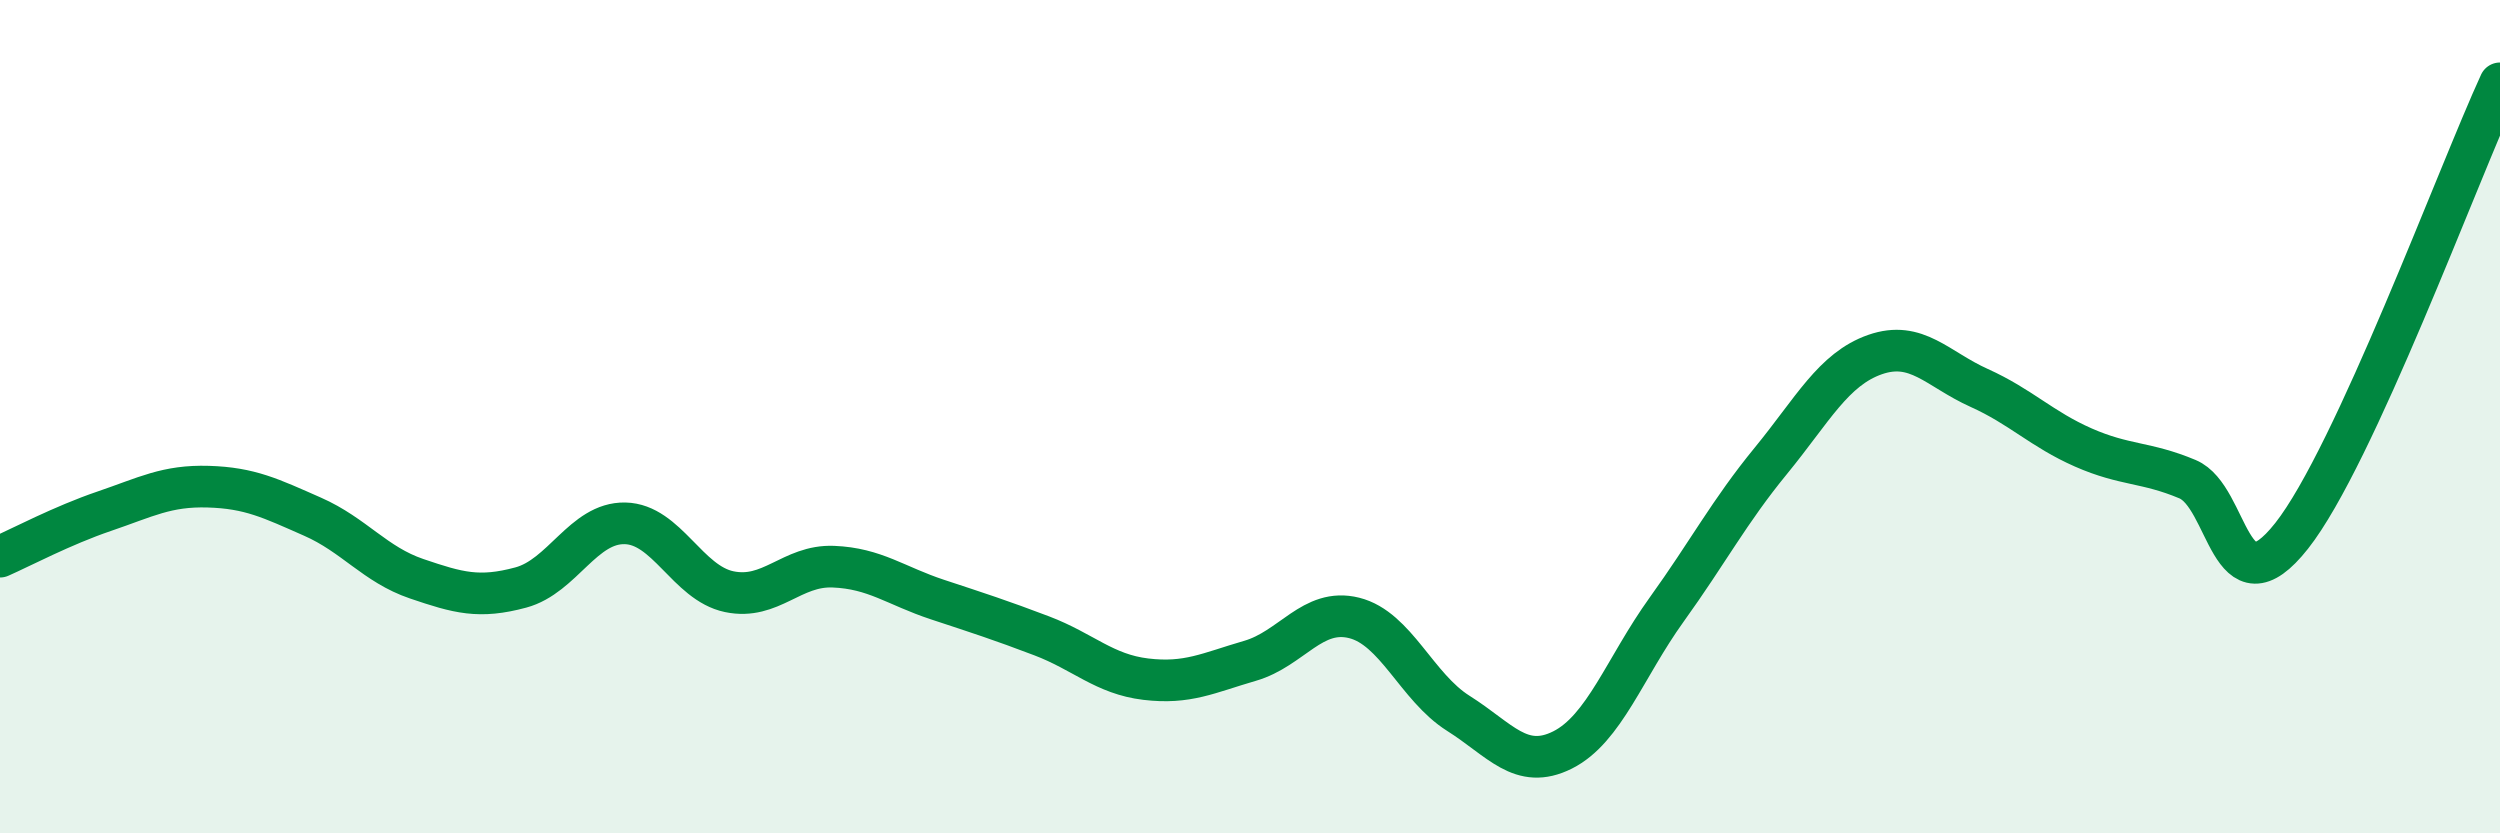 
    <svg width="60" height="20" viewBox="0 0 60 20" xmlns="http://www.w3.org/2000/svg">
      <path
        d="M 0,13.36 C 0.5,13.14 1.5,12.61 2.5,12.27 C 3.5,11.93 4,11.65 5,11.68 C 6,11.71 6.5,11.96 7.5,12.4 C 8.5,12.84 9,13.55 10,13.89 C 11,14.23 11.5,14.37 12.5,14.1 C 13.5,13.83 14,12.54 15,12.56 C 16,12.58 16.5,13.99 17.5,14.2 C 18.5,14.41 19,13.56 20,13.6 C 21,13.64 21.5,14.06 22.5,14.39 C 23.5,14.72 24,14.88 25,15.26 C 26,15.64 26.5,16.18 27.5,16.3 C 28.5,16.42 29,16.15 30,15.86 C 31,15.57 31.5,14.58 32.5,14.83 C 33.5,15.08 34,16.49 35,17.12 C 36,17.75 36.5,18.5 37.5,18 C 38.5,17.5 39,16.02 40,14.63 C 41,13.24 41.5,12.28 42.5,11.06 C 43.5,9.84 44,8.86 45,8.51 C 46,8.16 46.5,8.86 47.5,9.31 C 48.5,9.76 49,10.3 50,10.74 C 51,11.18 51.5,11.08 52.5,11.5 C 53.5,11.92 53.5,14.76 55,12.86 C 56.5,10.96 59,4.17 60,2L60 20L0 20Z"
        fill="#008740"
        opacity="0.1"
        stroke-linecap="round"
        stroke-linejoin="round"
      />
      <path
        d="M 0,13.36 C 0.5,13.14 1.5,12.61 2.5,12.27 C 3.5,11.93 4,11.65 5,11.68 C 6,11.71 6.5,11.96 7.5,12.4 C 8.5,12.84 9,13.55 10,13.89 C 11,14.23 11.5,14.37 12.5,14.1 C 13.5,13.83 14,12.54 15,12.56 C 16,12.58 16.5,13.99 17.5,14.2 C 18.5,14.41 19,13.56 20,13.6 C 21,13.64 21.5,14.06 22.5,14.39 C 23.5,14.72 24,14.88 25,15.26 C 26,15.64 26.5,16.18 27.5,16.3 C 28.5,16.42 29,16.15 30,15.86 C 31,15.57 31.5,14.58 32.5,14.83 C 33.5,15.08 34,16.49 35,17.12 C 36,17.75 36.5,18.5 37.5,18 C 38.5,17.5 39,16.02 40,14.63 C 41,13.24 41.5,12.28 42.5,11.06 C 43.5,9.84 44,8.86 45,8.51 C 46,8.16 46.5,8.86 47.5,9.31 C 48.5,9.76 49,10.3 50,10.74 C 51,11.18 51.5,11.08 52.5,11.5 C 53.5,11.92 53.5,14.76 55,12.86 C 56.5,10.96 59,4.17 60,2"
        stroke="#008740"
        stroke-width="1"
        fill="none"
        stroke-linecap="round"
        stroke-linejoin="round"
      />
    </svg>
  